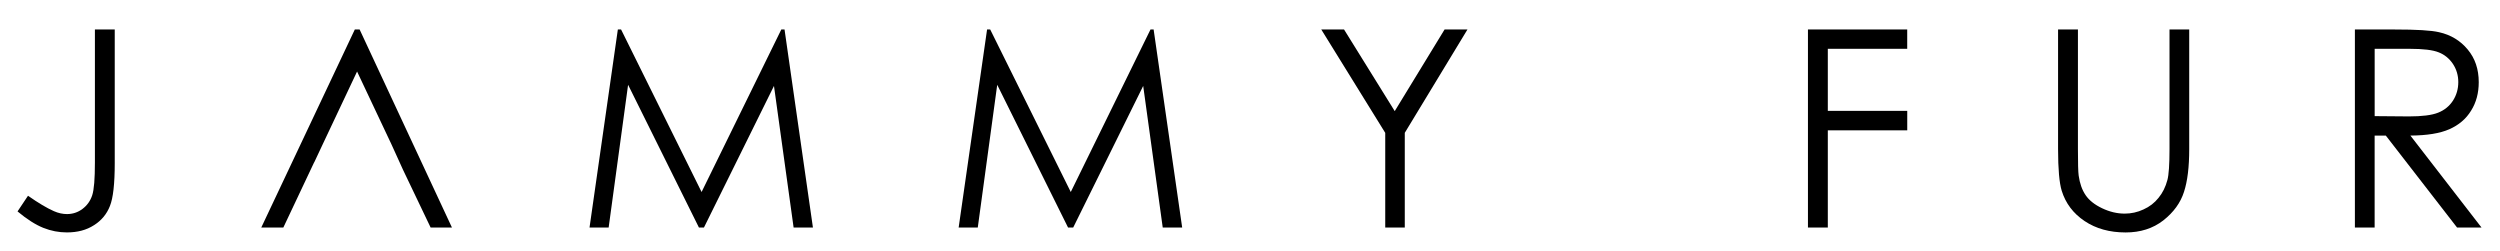 <?xml version="1.0" encoding="utf-8"?>
<!-- Generator: Adobe Illustrator 26.2.1, SVG Export Plug-In . SVG Version: 6.00 Build 0)  -->
<svg version="1.1" id="katman_1" xmlns="http://www.w3.org/2000/svg" xmlns:xlink="http://www.w3.org/1999/xlink" x="0px" y="0px"
	 viewBox="0 0 773.93 77.63" style="enable-background:new 0 0 773.93 77.63;" xml:space="preserve">
<g>
	<path d="M29.38,9.13v41.18c0,5.01-0.26,8.41-0.84,10.16c-0.58,1.75-1.59,3.14-3.01,4.21c-1.42,1.07-3.04,1.59-4.79,1.59
		c-1.33,0-2.69-0.29-4.08-0.91c-2.13-0.94-4.79-2.52-7.99-4.76l-3.24,4.85c2.91,2.43,5.56,4.11,7.96,5.08
		c2.43,0.97,4.85,1.42,7.31,1.42c3.3,0,6.08-0.74,8.38-2.23c2.33-1.46,3.98-3.46,4.95-5.95c1-2.49,1.49-6.89,1.49-13.26V9.13H29.38z
		"/>
	<path d="M111.33,9.13h-1.49L80.88,70.44h6.83l9.54-20.19h0.03l2.78-5.92l0.61-1.29l9.87-20.9l10.09,21.38l0.39,0.81l3.75,8.25
		l8.54,17.86h6.6L111.33,9.13z"/>
	<path d="M242.87,9.13h-1l-24.68,50.31L192.27,9.13h-1l-8.77,61.31h5.92l6.02-44.19l21.93,44.19h1.55L239.6,26.6l6.08,43.84h5.98
		L242.87,9.13z"/>
	<path d="M357.13,9.13h-0.97l-24.68,50.31L306.54,9.13h-0.97l-8.8,61.31h5.92l6.02-44.19l21.93,44.19h1.59L353.9,26.6l6.05,43.84
		h6.02L357.13,9.13z"/>
	<path d="M447.2,9.13L431.77,34.4L416.08,9.13h-7.05l19.8,32v29.31h6.05V41.12l19.41-32H447.2z"/>
	<path d="M590.42,15.11V9.13h-30.73v61.31h6.15V40.35h24.59v-6.02h-24.59V15.11H590.42z"/>
	<path d="M671.62,9.13v37.01c0,4.82-0.23,8.02-0.65,9.58c-0.58,2.17-1.49,4.01-2.75,5.53c-1.23,1.55-2.78,2.75-4.66,3.59
		c-1.84,0.87-3.82,1.29-5.82,1.29c-2.33,0-4.66-0.55-6.96-1.65c-2.33-1.1-4.04-2.46-5.14-4.08c-1.1-1.62-1.81-3.66-2.14-6.05
		c-0.16-1.1-0.23-3.85-0.23-8.22V9.13h-6.15v37.01c0,6.21,0.39,10.51,1.13,12.91c1.2,3.88,3.56,7.02,7.08,9.38
		c3.53,2.36,7.76,3.53,12.71,3.53c4.56,0,8.44-1.23,11.65-3.72c3.2-2.52,5.34-5.47,6.41-8.83c1.1-3.36,1.62-7.8,1.62-13.26V9.13
		H671.62z"/>
	<path d="M746.19,41.97c5.11-0.03,9.16-0.68,12.07-1.97c2.91-1.29,5.18-3.2,6.73-5.76c1.59-2.52,2.36-5.47,2.36-8.8
		c0-4.01-1.13-7.38-3.43-10.13c-2.26-2.72-5.21-4.53-8.86-5.34c-2.43-0.58-7.02-0.84-13.85-0.84h-12.2v61.31h6.11V41.97h3.46
		l22.06,28.47h7.57L746.19,41.97z M735.13,35.95V15.11h10.81c4.21,0,7.21,0.36,9.03,1.1c1.81,0.71,3.27,1.91,4.4,3.59
		c1.1,1.68,1.65,3.56,1.65,5.6c0,2.14-0.55,4.04-1.65,5.76c-1.1,1.68-2.62,2.94-4.59,3.72c-1.94,0.78-4.98,1.16-9.06,1.16
		L735.13,35.95z"/>
</g>
</svg>
